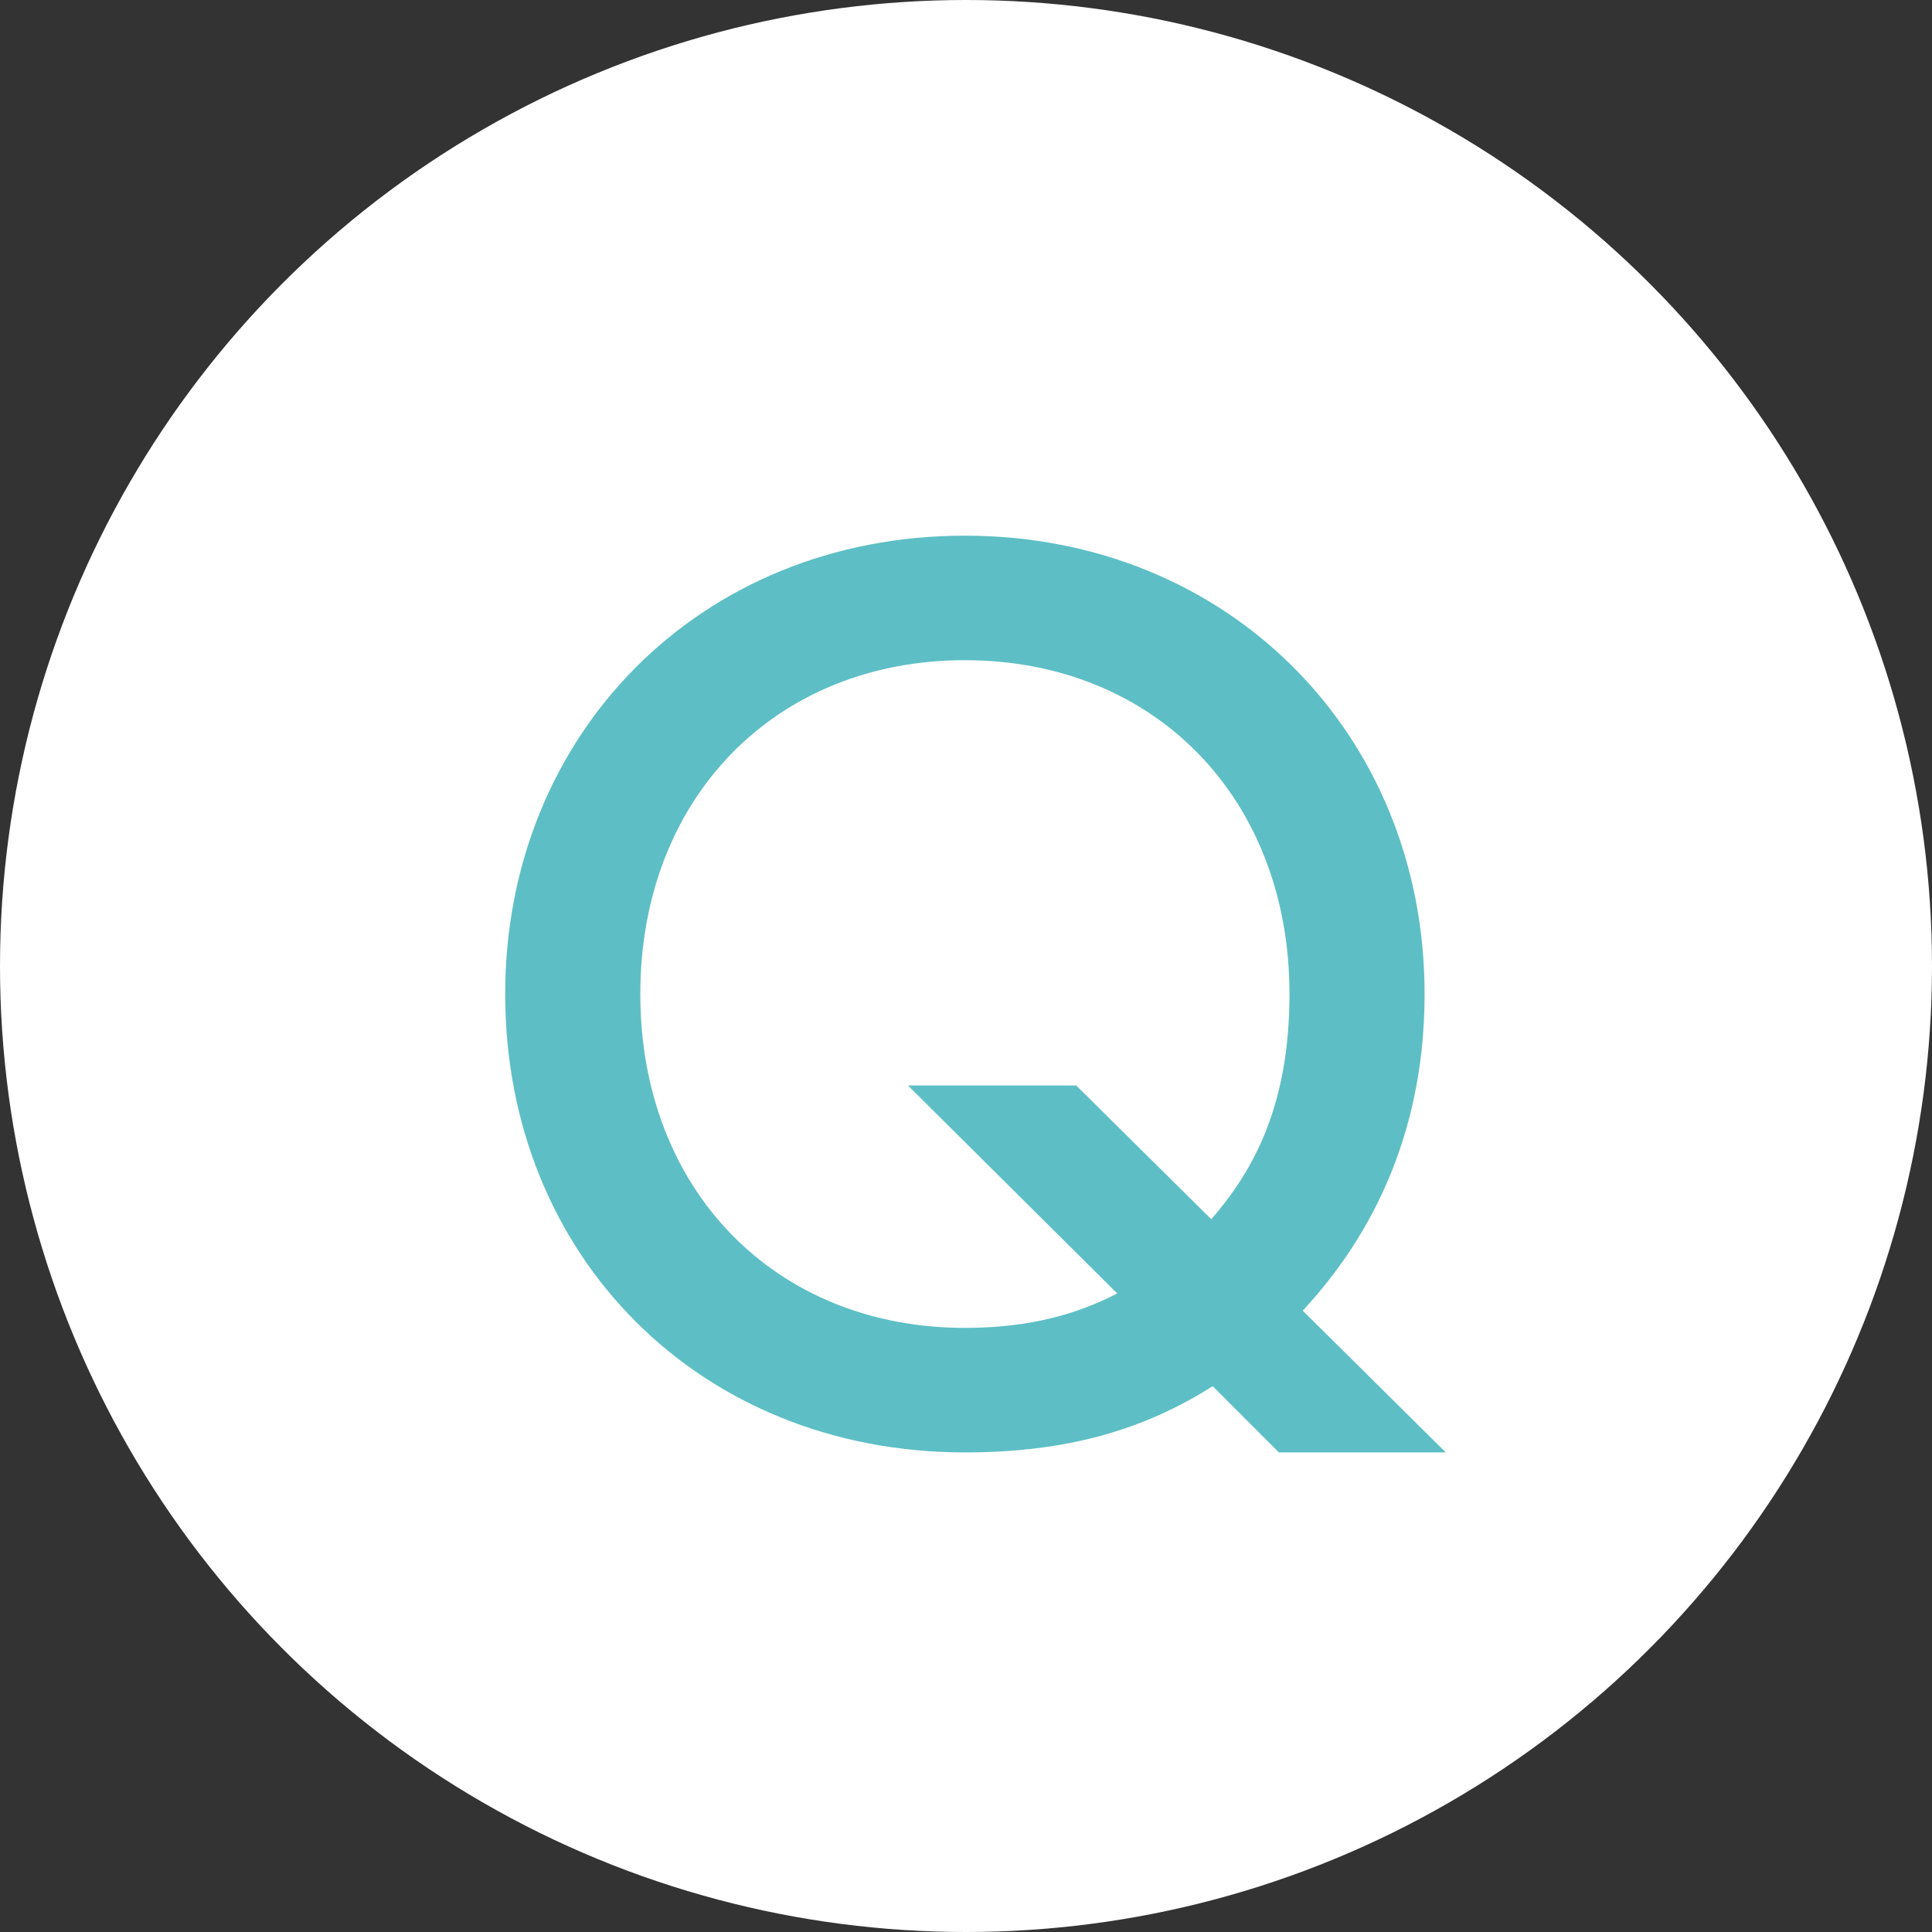 <svg width="35" height="35" viewBox="0 0 35 35" fill="none" xmlns="http://www.w3.org/2000/svg">
<rect x="0" y="0" width="35" height="35" fill="#333333" stroke="none"/>
<circle cx="17.5" cy="17.5" r="17.5" fill="white"/>
<path d="M23.168 26.312L21.968 25.112C20.72 25.904 19.328 26.312 17.48 26.312C12.68 26.312 9.152 22.76 9.152 18.008C9.152 13.304 12.68 9.704 17.48 9.704C22.256 9.704 25.808 13.304 25.808 18.008C25.808 20.936 24.512 22.76 23.6 23.744L26.192 26.312H23.168ZM19.496 19.664L21.944 22.088C22.712 21.2 23.36 20.024 23.36 18.008C23.36 14.456 20.912 11.96 17.48 11.96C14.048 11.96 11.6 14.456 11.6 18.008C11.6 21.56 14.048 24.056 17.48 24.056C18.68 24.056 19.544 23.792 20.24 23.432L16.448 19.664H19.496Z" fill="#5DBFC5"/>
</svg>
